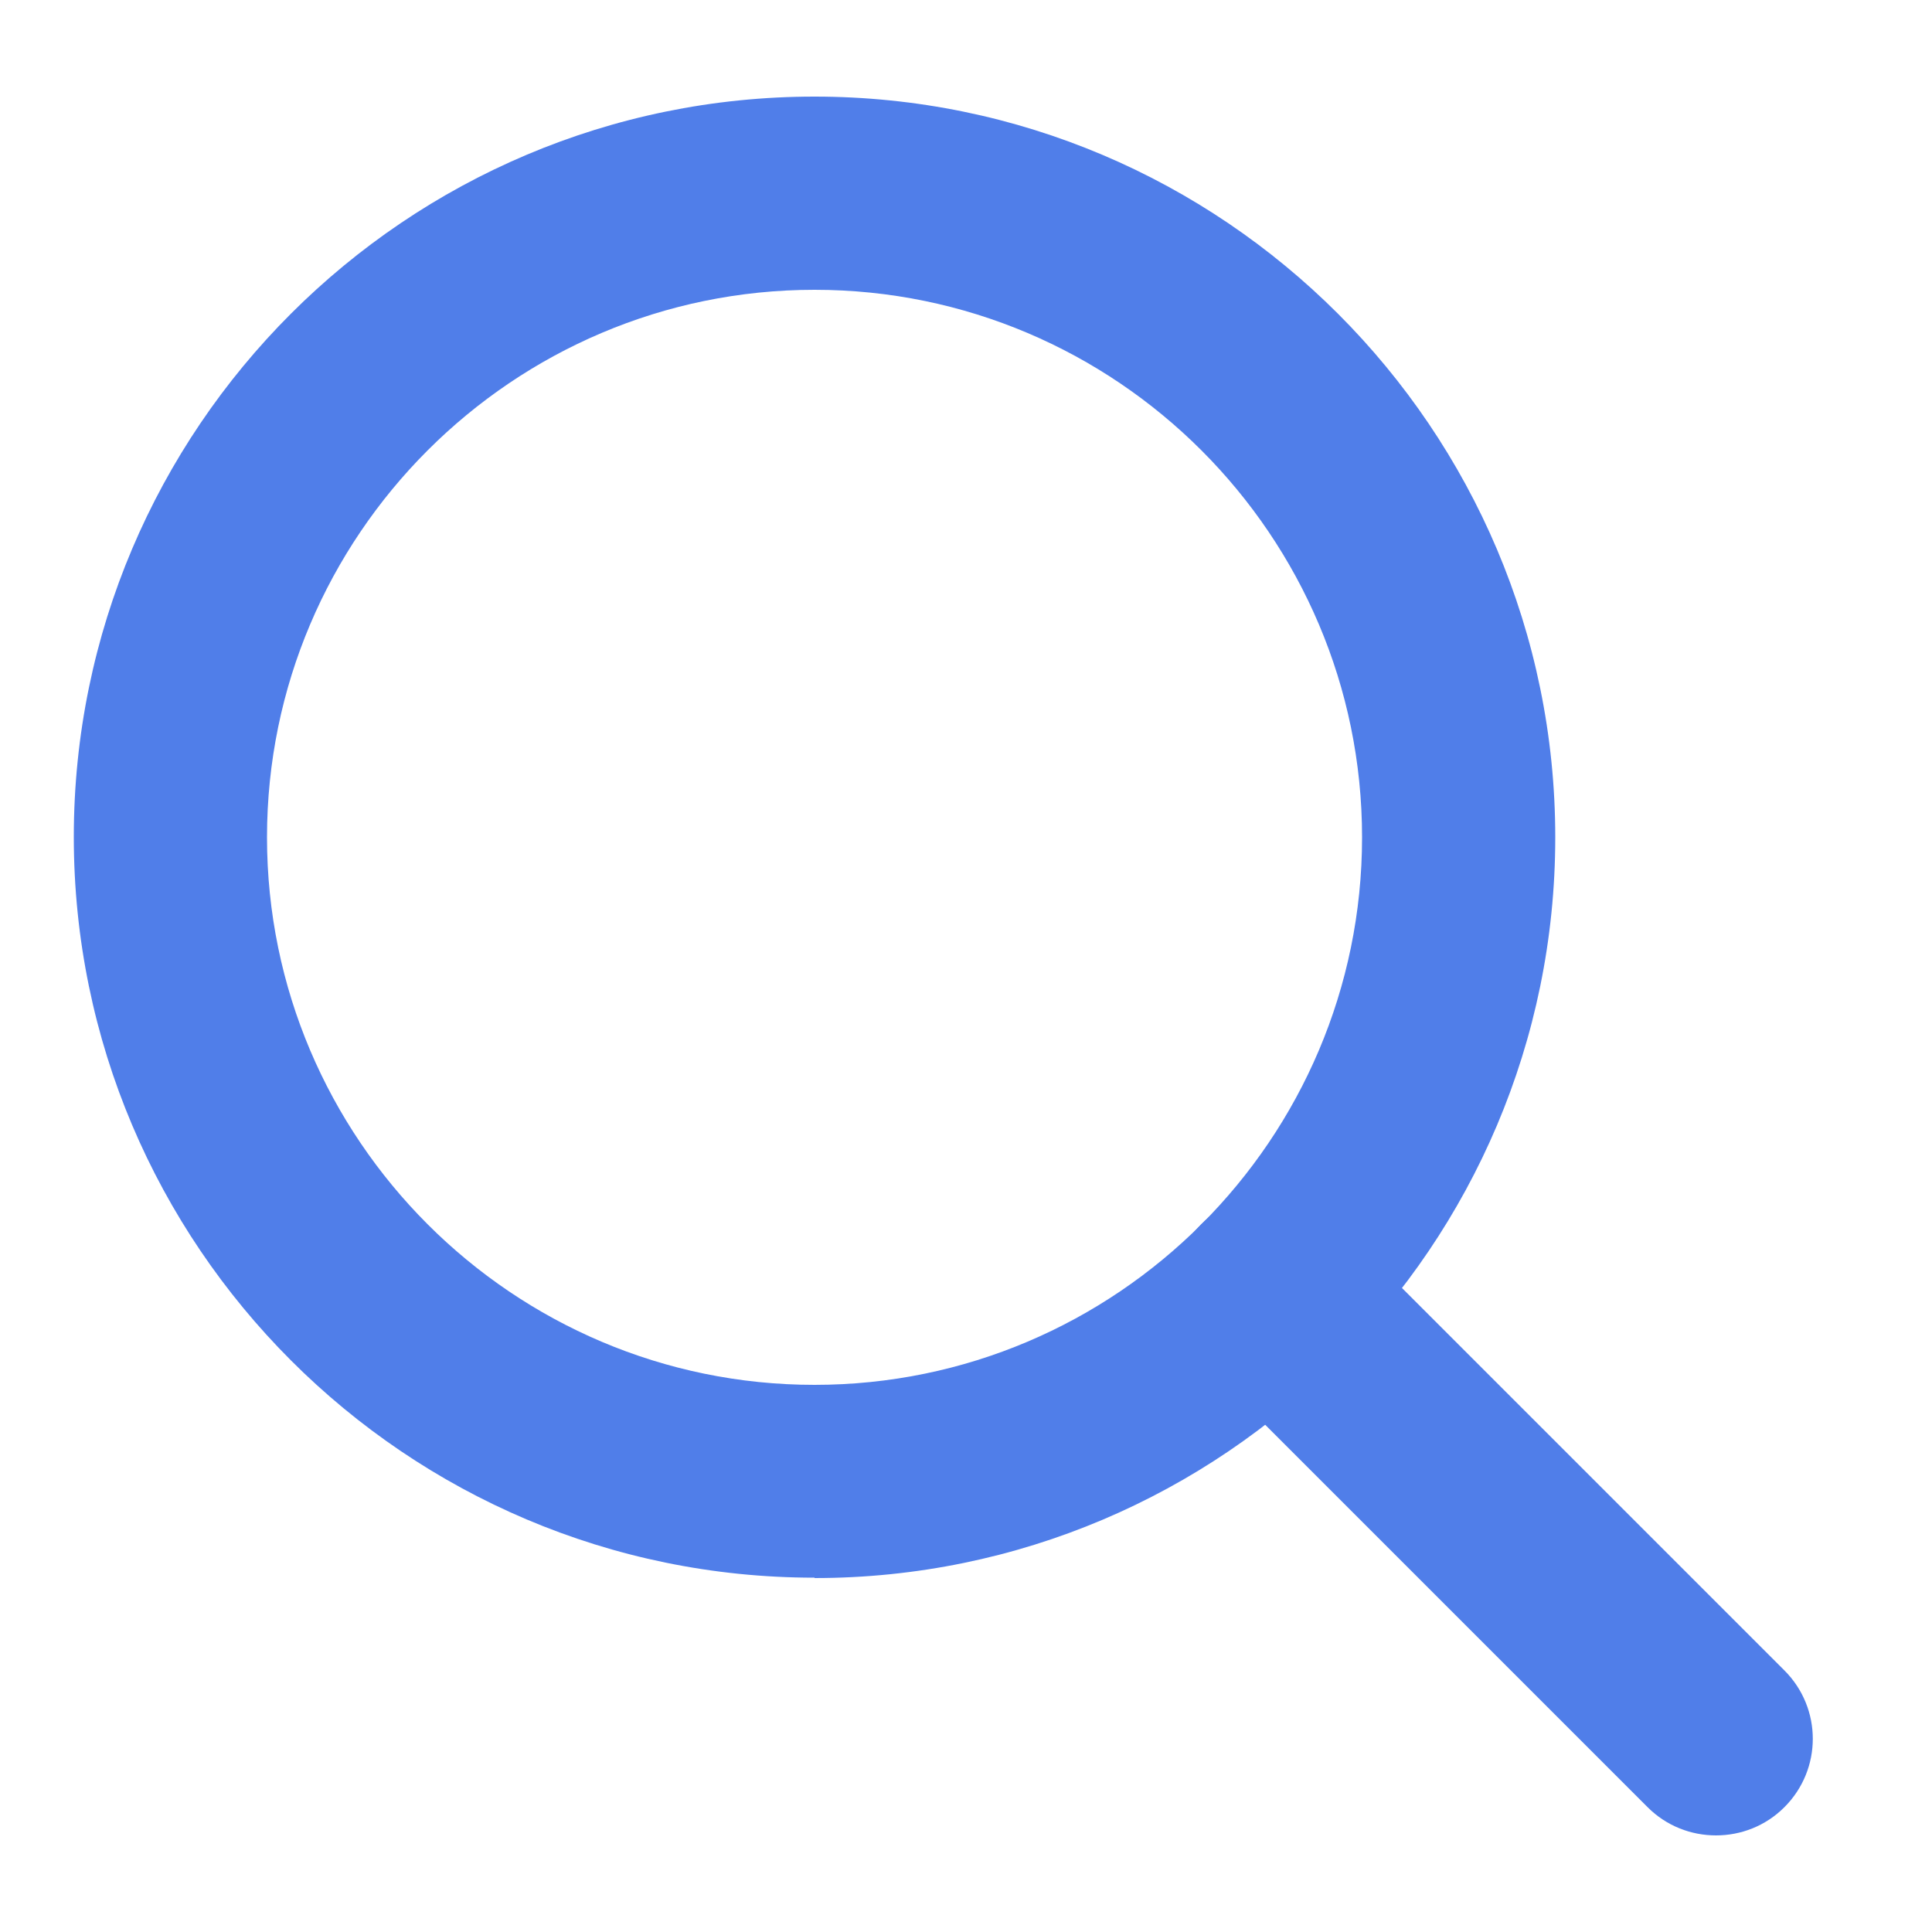 <?xml version="1.0" encoding="UTF-8"?>
<svg id="Layer_1" data-name="Layer 1" xmlns="http://www.w3.org/2000/svg" viewBox="0 0 50 50">
  <defs>
    <style>
      .cls-1 {
        fill: #507ee9;
      }
    </style>
  </defs>
  <path class="cls-1" d="M21.08,40.83c-10.57,0-19.17-8.6-19.17-19.17S10.51,2.5,21.08,2.5s19.17,8.6,19.17,19.17-8.6,19.17-19.17,19.17ZM21.08,7.5c-7.81,0-14.17,6.36-14.17,14.17s6.36,14.17,14.17,14.17,14.17-6.36,14.17-14.17-6.36-14.17-14.17-14.17Z"/>
  <path class="cls-1" d="M44.41,47.5c-.64,0-1.28-.24-1.77-.73l-11.55-11.55c-.98-.98-.98-2.56,0-3.54s2.56-.98,3.54,0l11.55,11.55c.98.98.98,2.56,0,3.54-.49.49-1.13.73-1.77.73Z"/>
</svg>